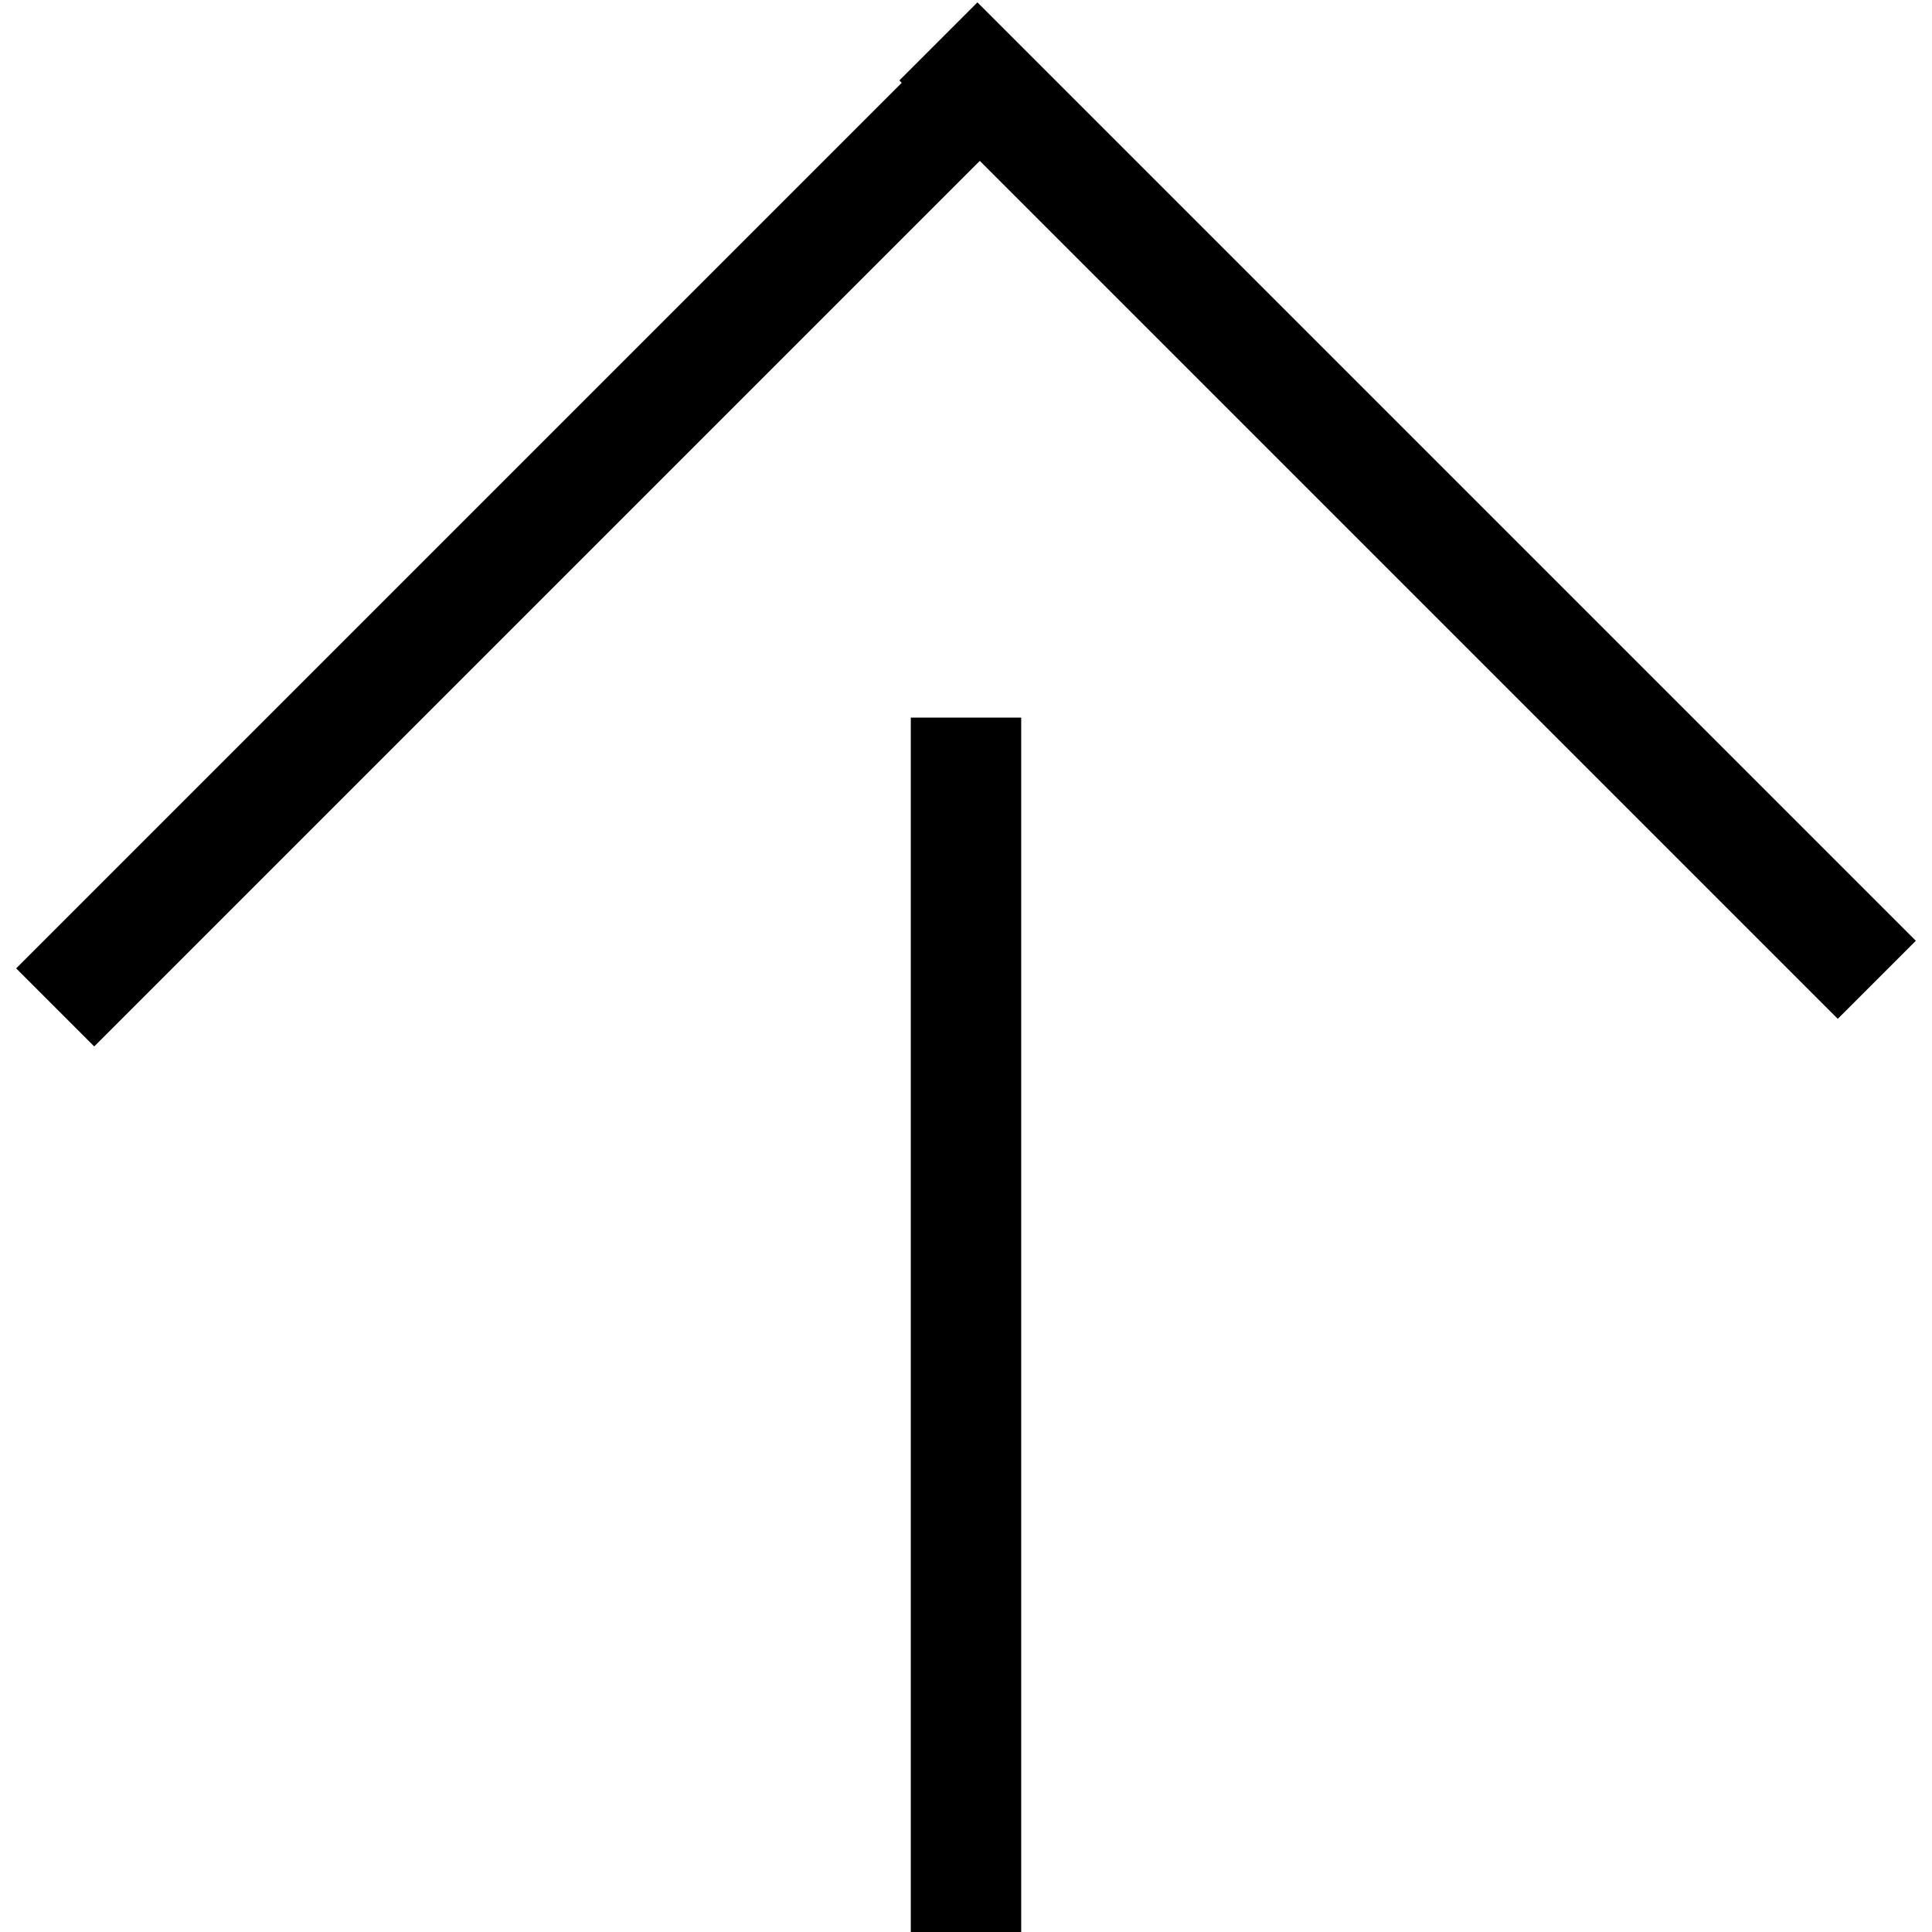 <?xml version="1.0" encoding="utf-8"?>
<!-- Generator: Adobe Illustrator 22.1.0, SVG Export Plug-In . SVG Version: 6.00 Build 0)  -->
<svg version="1.1" id="レイヤー_1" xmlns="http://www.w3.org/2000/svg" xmlns:xlink="http://www.w3.org/1999/xlink" x="0px"
	 y="0px" viewBox="0 0 70 70" height="70" width="70" style="enable-background:new 0 0 70 70;" xml:space="preserve">
<line style="fill:none;stroke:#000000;stroke-width:4;stroke-miterlimit:10;" x1="35" y1="26" x2="35" y2="70"/>
<line style="fill:none;stroke:#000000;stroke-width:4;stroke-miterlimit:10;" x1="2" y1="36.5" x2="36" y2="2.5"/>
<line style="fill:none;stroke:#000000;stroke-width:4;stroke-miterlimit:10;" x1="34" y1="1.5" x2="68" y2="35.5"/>
</svg>
